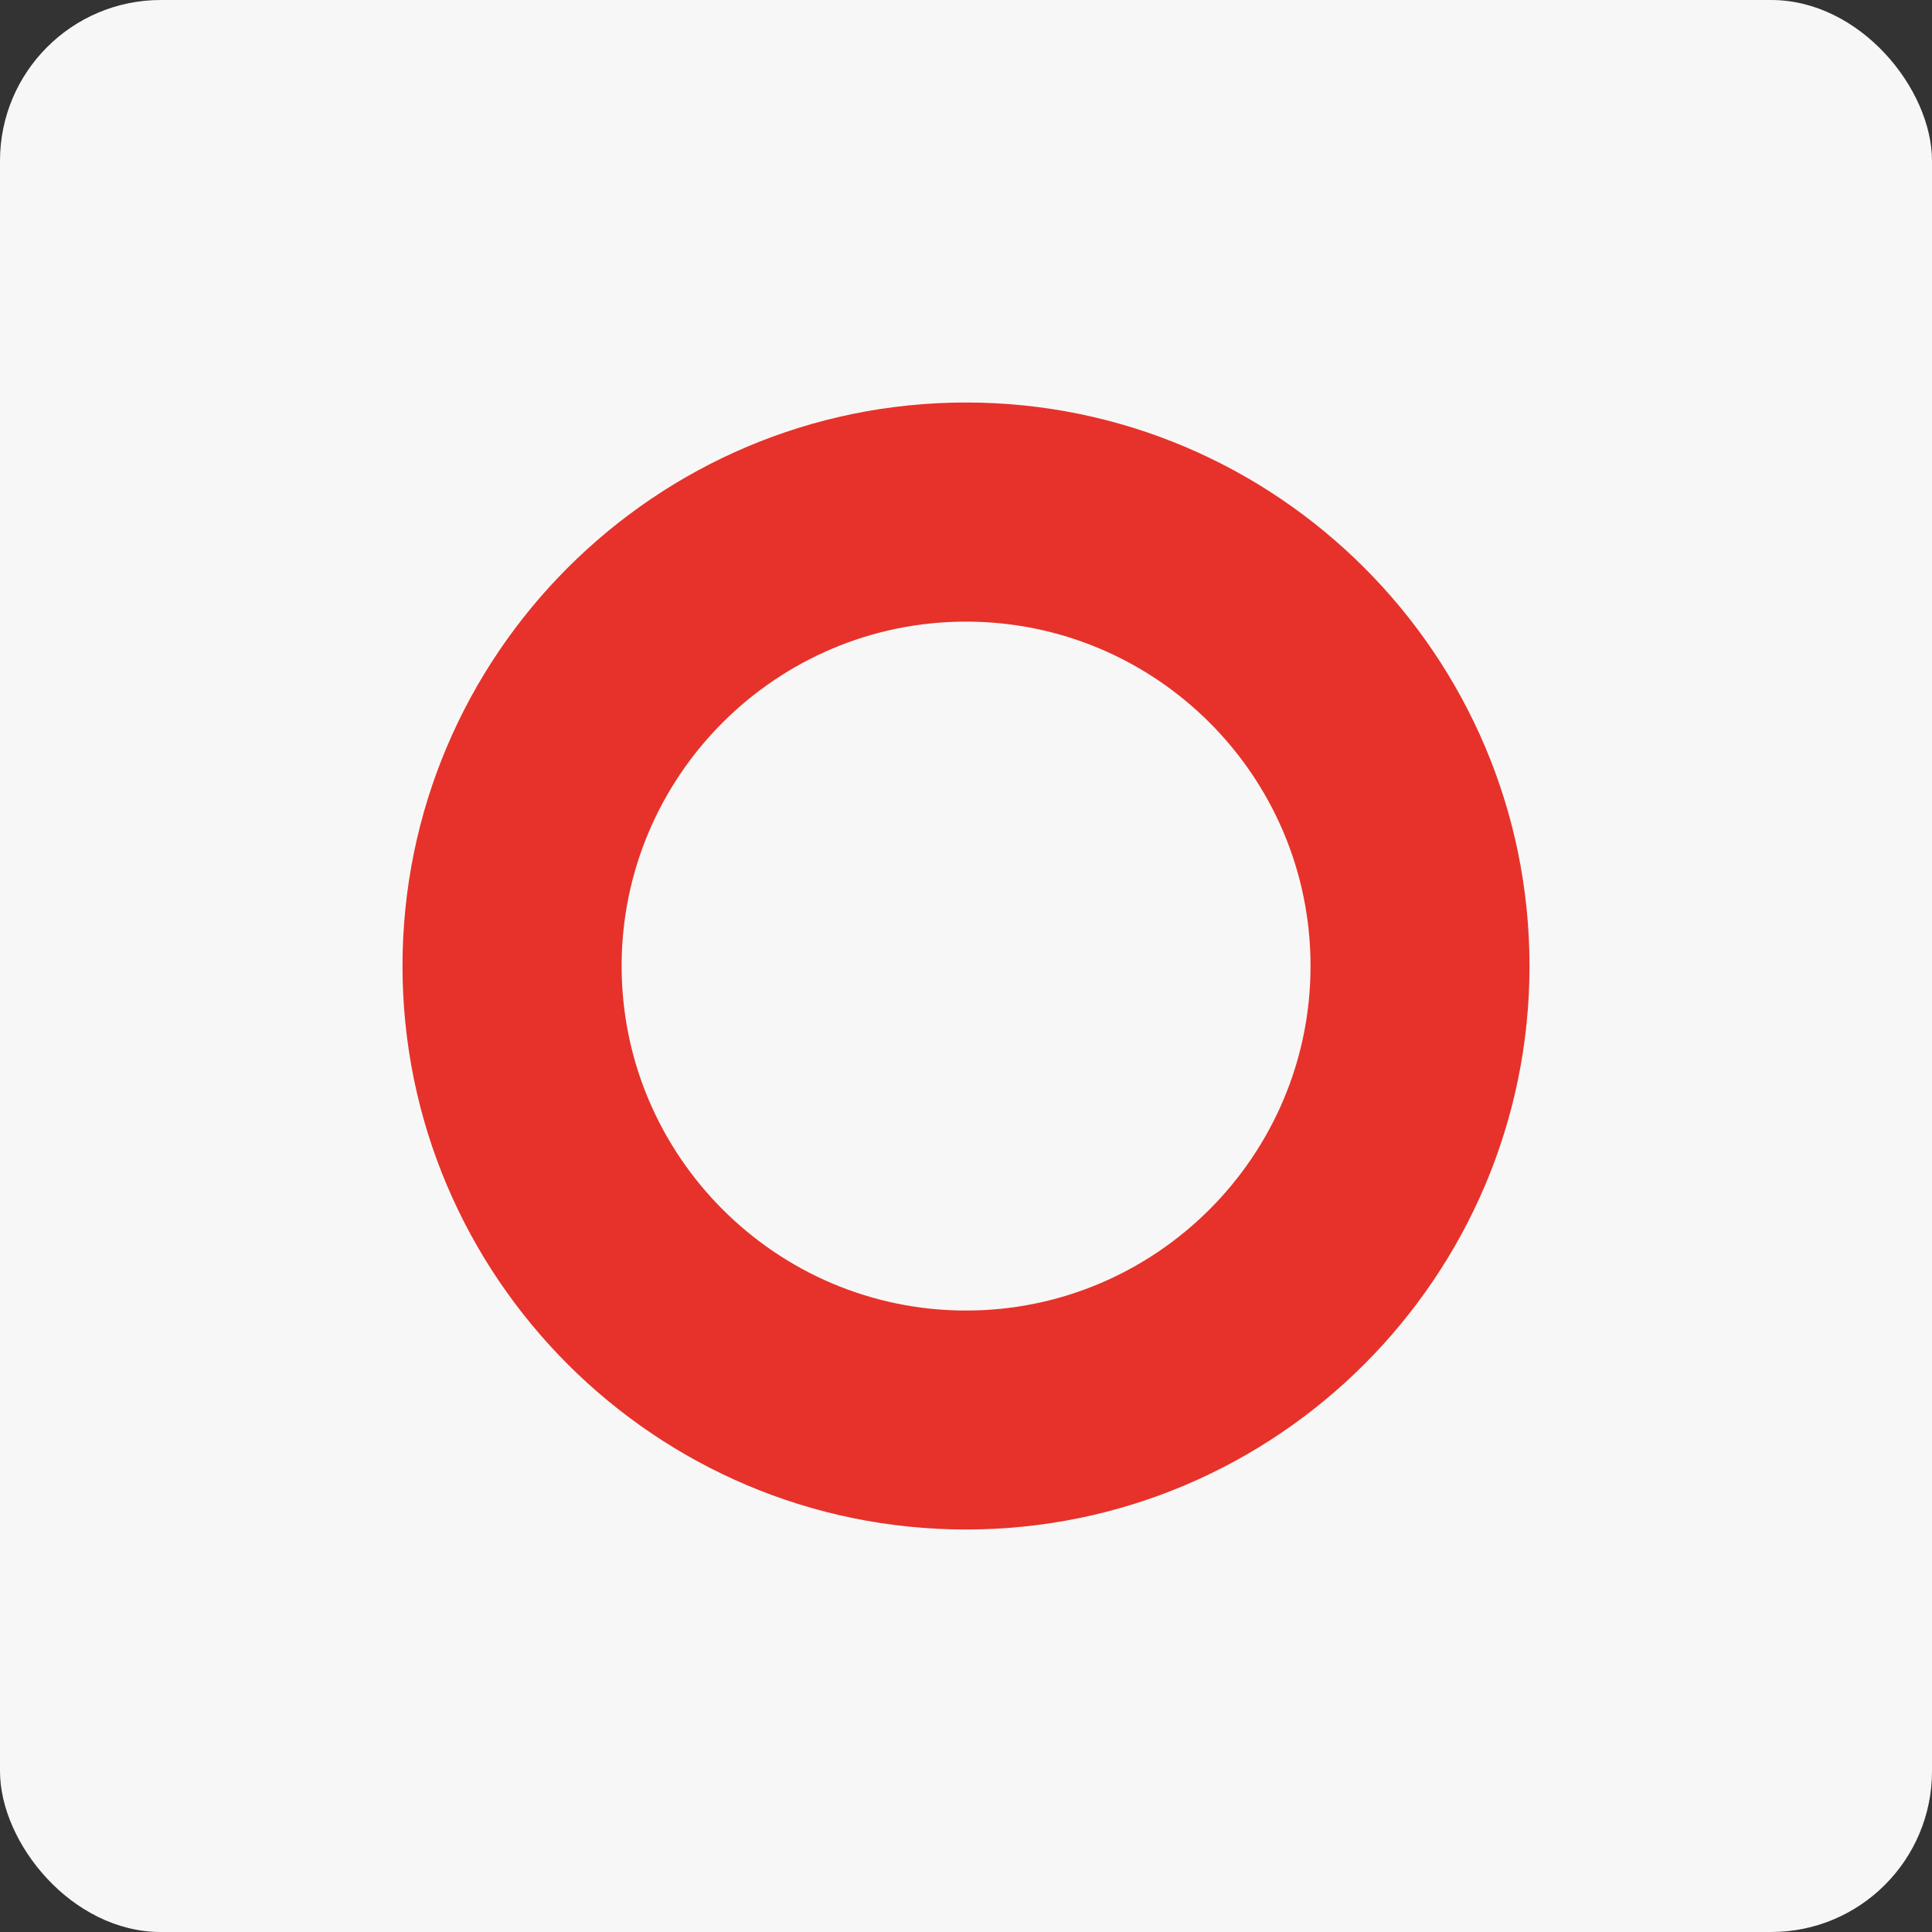<?xml version="1.0" encoding="UTF-8"?> <svg xmlns="http://www.w3.org/2000/svg" id="Layer_2" data-name="Layer 2" viewBox="0 0 120 120"><rect x="0" y="0" width="120" height="120" fill="#333333" stroke="none"/><defs><style> .cls-1 { fill: #f8f7f7; } .cls-2 { fill: #e6322a; } </style></defs><g id="Layer_1-2" data-name="Layer 1"><rect class="cls-1" width="120" height="120" rx="9.99" ry="9.99"></rect><path class="cls-2" d="m60,95c-19.3,0-35-15.7-35-35s15.7-35,35-35,35,15.7,35,35-15.7,35-35,35Zm0-56.39c-11.8,0-21.39,9.6-21.39,21.39s9.6,21.4,21.39,21.4,21.4-9.6,21.4-21.4-9.6-21.39-21.4-21.39Z"></path></g></svg> 